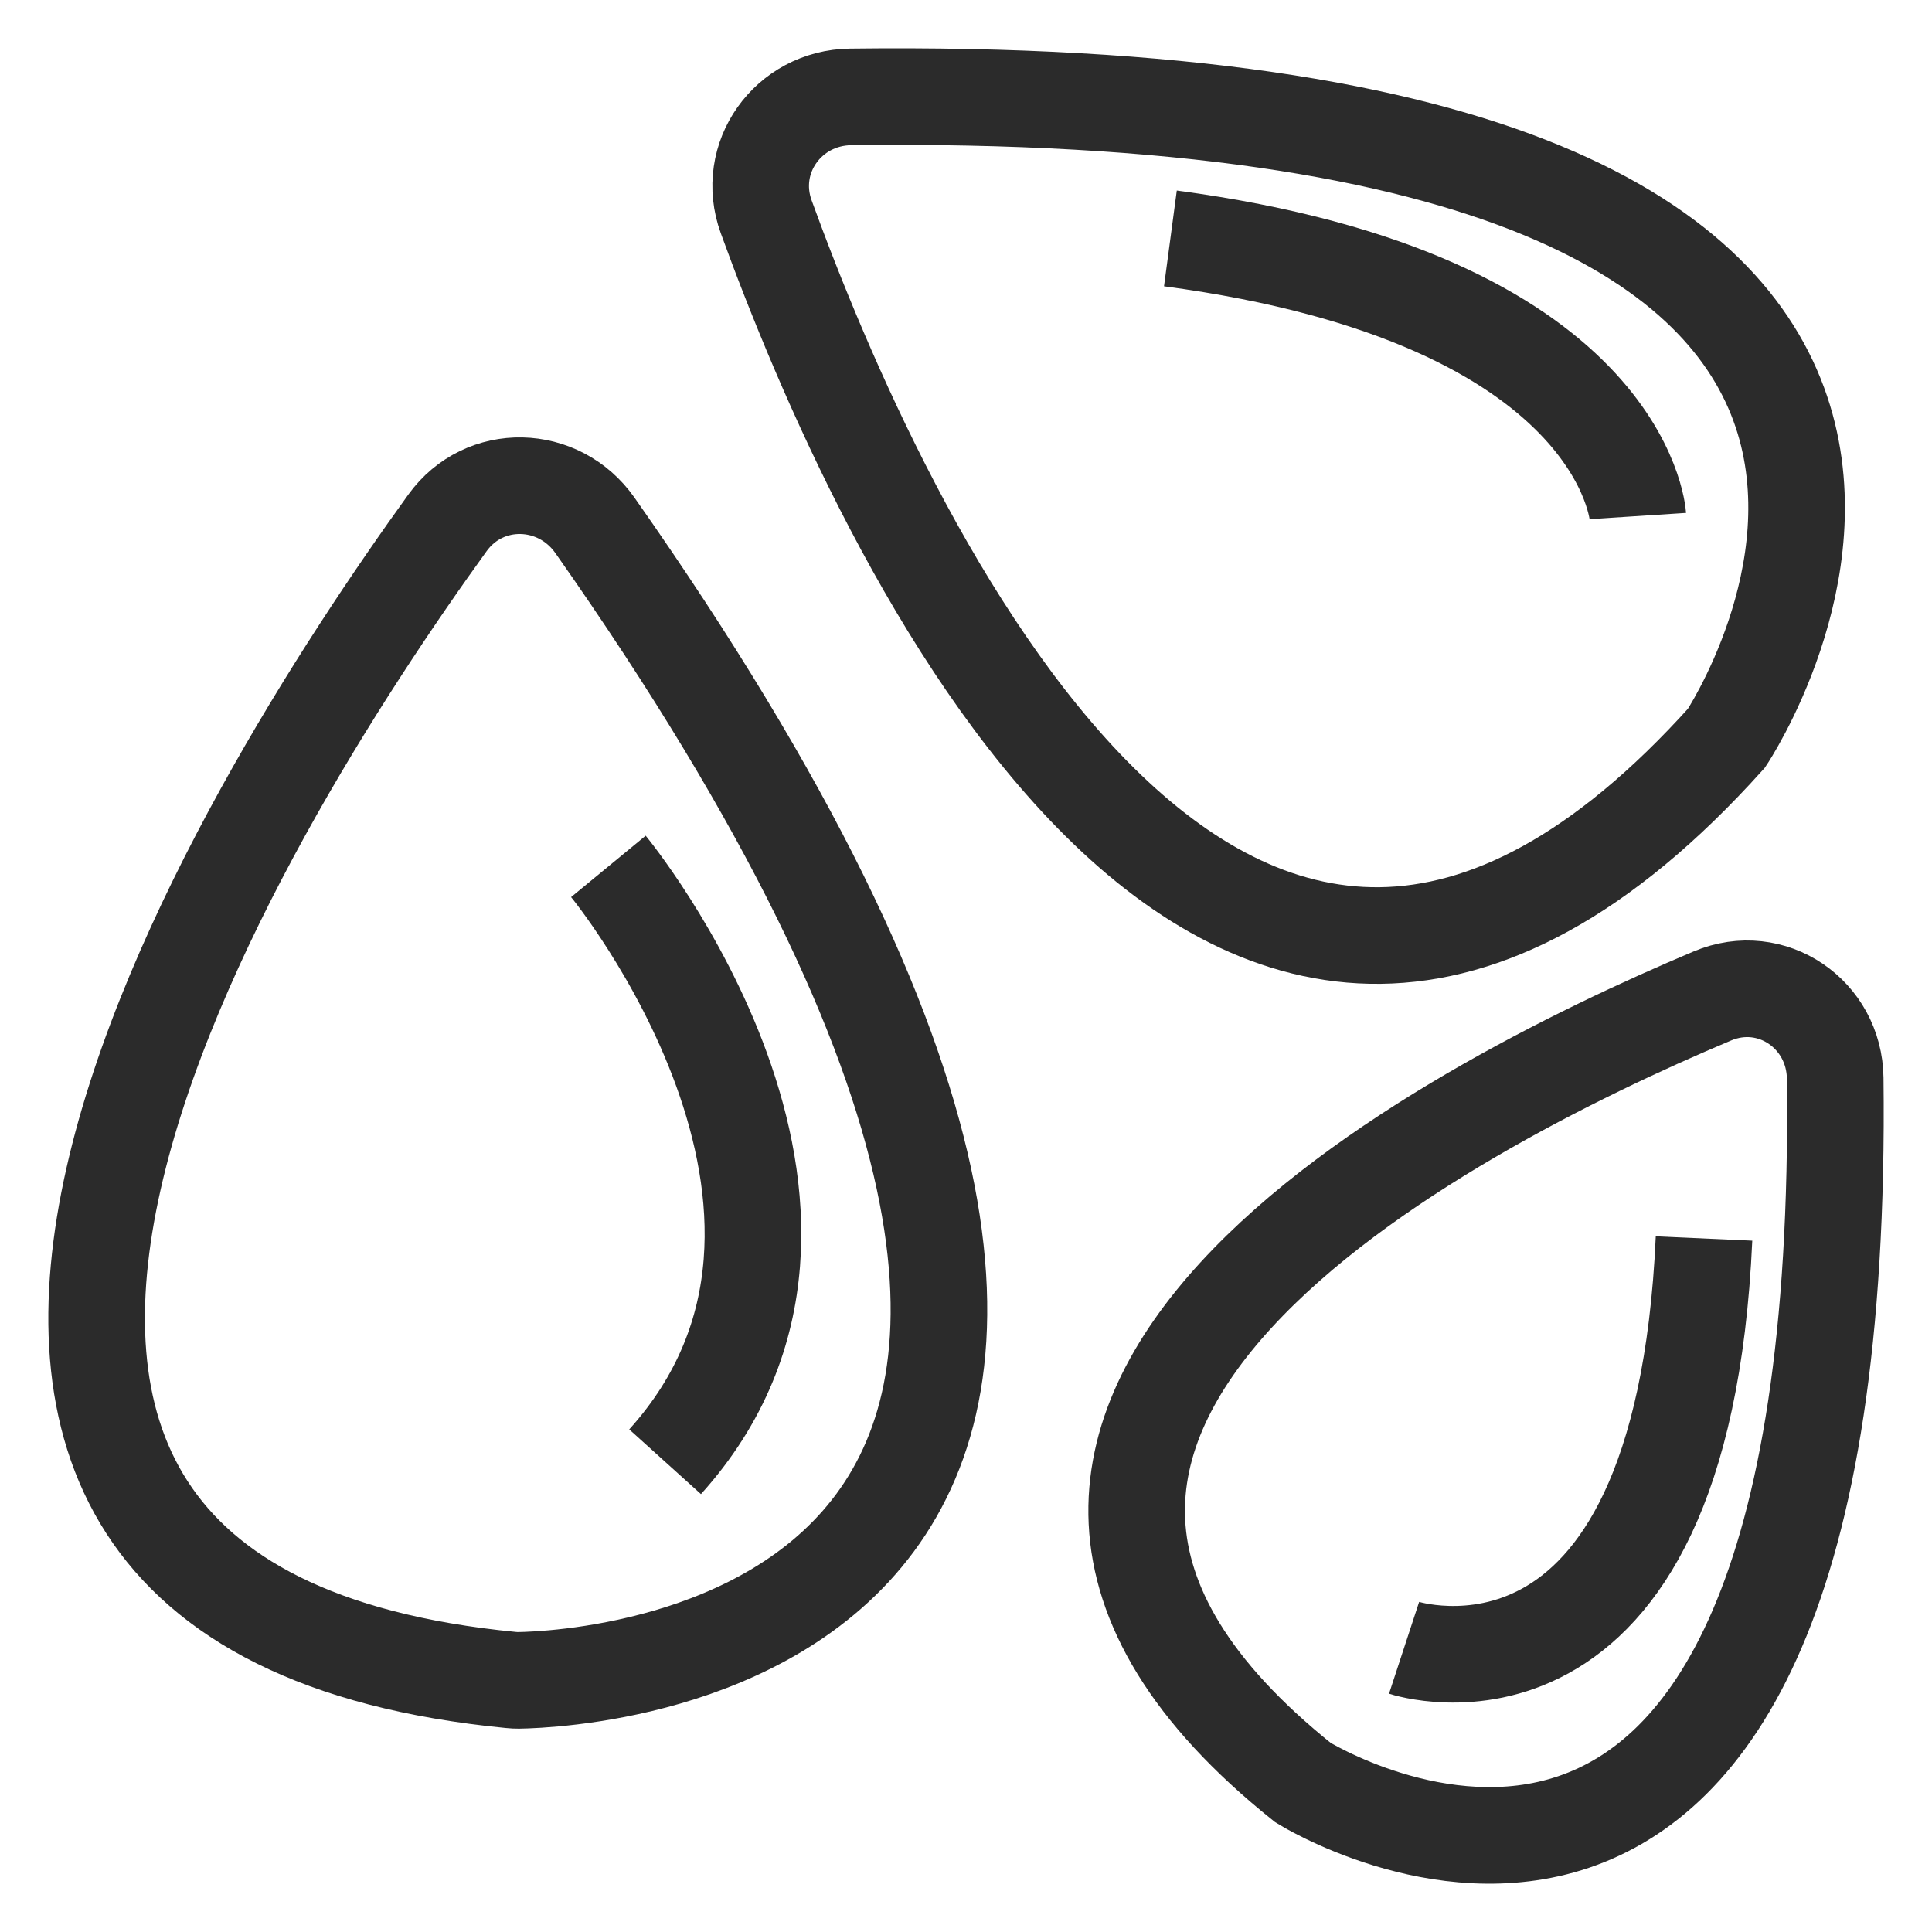 <?xml version="1.0" encoding="UTF-8"?> <svg xmlns="http://www.w3.org/2000/svg" width="20" height="20" viewBox="0 0 20 20" fill="none"><g clip-path="url(#clip0_1367_968)"><path d="M6.159 5.439C5.785 4.906 5.013 4.885 4.632 5.413C2.519 8.339 -2.694 16.613 5.288 17.391C5.316 17.394 5.342 17.395 5.37 17.395C6.005 17.385 14.31 17.038 6.159 5.439Z" stroke="#2B2B2B" stroke-miterlimit="10"></path><path d="M18.998 11.163C18.99 10.499 18.339 10.052 17.727 10.31C14.947 11.48 8.771 14.681 13.488 18.453C13.488 18.453 19.125 21.971 18.998 11.163Z" stroke="#2B2B2B" stroke-miterlimit="10"></path><path d="M8.806 1.003C8.158 1.011 7.71 1.636 7.932 2.245C9.089 5.429 12.673 13.421 17.872 7.642C17.872 7.642 22.409 0.836 8.806 1.003Z" stroke="#2B2B2B" stroke-miterlimit="10"></path><path d="M16.955 5.342C16.955 5.342 16.809 3.094 12.116 2.468" stroke="#2B2B2B" stroke-miterlimit="10"></path><path d="M6.298 8.969C6.298 8.969 9.231 12.532 6.885 15.132" stroke="#2B2B2B" stroke-miterlimit="10"></path><path d="M14.535 17.058C14.535 17.058 17.407 18 17.64 12.821" stroke="#2B2B2B" stroke-miterlimit="10"></path></g><defs><clipPath id="clip0_1367_968"><rect width="20" height="20" fill="white"></rect></clipPath></defs></svg> 